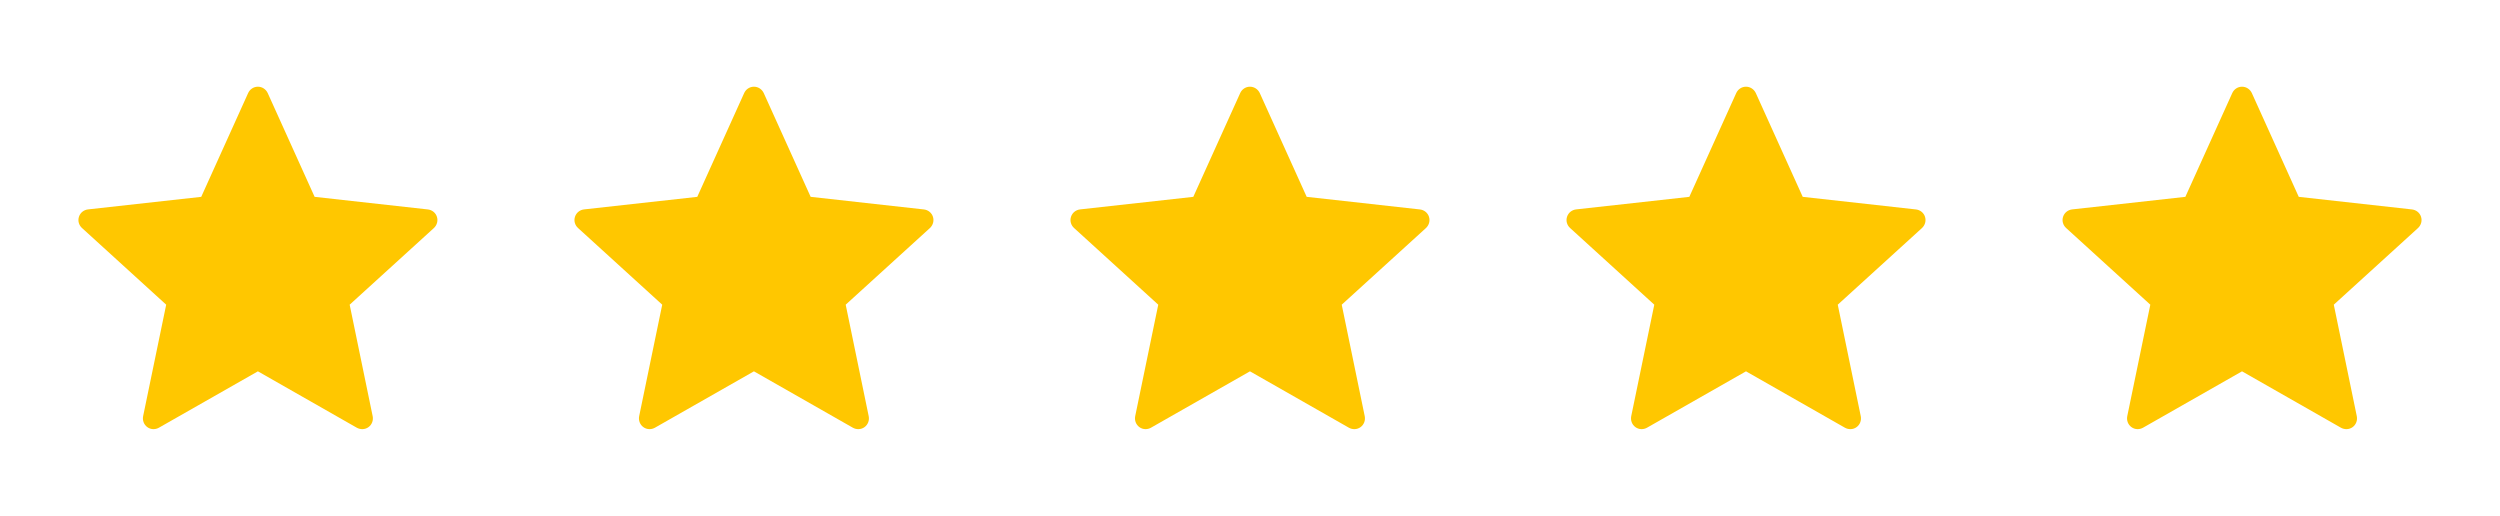 <svg width="126" height="26" viewBox="0 0 126 26" fill="none" xmlns="http://www.w3.org/2000/svg">
<path d="M10.142 9.921C10.142 9.921 6.719 10.3 4.435 10.554C4.229 10.579 4.047 10.716 3.979 10.925C3.911 11.134 3.979 11.352 4.131 11.49C5.827 13.038 8.376 15.356 8.376 15.356C8.374 15.356 7.676 18.729 7.213 20.979C7.174 21.182 7.247 21.398 7.425 21.527C7.602 21.656 7.829 21.658 8.008 21.557C10.006 20.422 12.998 18.715 12.998 18.715C12.998 18.715 15.991 20.422 17.985 21.558C18.168 21.658 18.395 21.656 18.572 21.527C18.749 21.398 18.823 21.182 18.783 20.98C18.319 18.729 17.623 15.356 17.623 15.356C17.623 15.356 20.172 13.038 21.868 11.493C22.02 11.351 22.087 11.133 22.02 10.925C21.953 10.717 21.771 10.58 21.565 10.556C19.281 10.3 15.857 9.921 15.857 9.921C15.857 9.921 14.438 6.782 13.492 4.689C13.403 4.501 13.217 4.37 12.998 4.37C12.779 4.37 12.592 4.502 12.507 4.689C11.56 6.782 10.142 9.921 10.142 9.921Z" fill="#FFC700"/>
<path d="M35.142 9.921C35.142 9.921 31.719 10.3 29.435 10.554C29.229 10.579 29.047 10.716 28.979 10.925C28.911 11.134 28.979 11.352 29.131 11.49C30.827 13.038 33.376 15.356 33.376 15.356C33.374 15.356 32.676 18.729 32.213 20.979C32.174 21.182 32.248 21.398 32.425 21.527C32.602 21.656 32.829 21.658 33.008 21.557C35.006 20.422 37.998 18.715 37.998 18.715C37.998 18.715 40.991 20.422 42.986 21.558C43.167 21.658 43.395 21.656 43.572 21.527C43.749 21.398 43.823 21.182 43.783 20.98C43.319 18.729 42.623 15.356 42.623 15.356C42.623 15.356 45.172 13.038 46.868 11.493C47.02 11.351 47.087 11.133 47.02 10.925C46.953 10.717 46.771 10.58 46.565 10.556C44.281 10.3 40.857 9.921 40.857 9.921C40.857 9.921 39.438 6.782 38.492 4.689C38.403 4.501 38.217 4.37 37.998 4.37C37.779 4.37 37.592 4.502 37.507 4.689C36.56 6.782 35.142 9.921 35.142 9.921Z" fill="#FFC700"/>
<path d="M60.142 9.921C60.142 9.921 56.719 10.3 54.435 10.554C54.229 10.579 54.047 10.716 53.979 10.925C53.911 11.134 53.979 11.352 54.131 11.49C55.827 13.038 58.376 15.356 58.376 15.356C58.374 15.356 57.676 18.729 57.213 20.979C57.174 21.182 57.248 21.398 57.425 21.527C57.602 21.656 57.829 21.658 58.008 21.557C60.006 20.422 62.998 18.715 62.998 18.715C62.998 18.715 65.991 20.422 67.986 21.558C68.168 21.658 68.395 21.656 68.572 21.527C68.749 21.398 68.823 21.182 68.783 20.98C68.319 18.729 67.623 15.356 67.623 15.356C67.623 15.356 70.172 13.038 71.868 11.493C72.02 11.351 72.087 11.133 72.02 10.925C71.953 10.717 71.771 10.58 71.565 10.556C69.281 10.3 65.857 9.921 65.857 9.921C65.857 9.921 64.438 6.782 63.492 4.689C63.403 4.501 63.217 4.37 62.998 4.37C62.779 4.37 62.592 4.502 62.507 4.689C61.56 6.782 60.142 9.921 60.142 9.921Z" fill="#FFC700"/>
<path d="M85.142 9.921C85.142 9.921 81.719 10.3 79.435 10.554C79.229 10.579 79.047 10.716 78.979 10.925C78.911 11.134 78.979 11.352 79.131 11.49C80.827 13.038 83.376 15.356 83.376 15.356C83.374 15.356 82.677 18.729 82.213 20.979C82.174 21.182 82.248 21.398 82.425 21.527C82.602 21.656 82.829 21.658 83.008 21.557C85.006 20.422 87.998 18.715 87.998 18.715C87.998 18.715 90.991 20.422 92.986 21.558C93.168 21.658 93.395 21.656 93.572 21.527C93.749 21.398 93.823 21.182 93.783 20.98C93.319 18.729 92.623 15.356 92.623 15.356C92.623 15.356 95.172 13.038 96.868 11.493C97.02 11.351 97.087 11.133 97.02 10.925C96.953 10.717 96.771 10.58 96.565 10.556C94.281 10.3 90.857 9.921 90.857 9.921C90.857 9.921 89.438 6.782 88.492 4.689C88.403 4.501 88.217 4.37 87.998 4.37C87.779 4.37 87.592 4.502 87.507 4.689C86.56 6.782 85.142 9.921 85.142 9.921Z" fill="#FFC700"/>
<path d="M110.142 9.921C110.142 9.921 106.719 10.3 104.435 10.554C104.229 10.579 104.047 10.716 103.979 10.925C103.911 11.134 103.979 11.352 104.131 11.49C105.827 13.038 108.376 15.356 108.376 15.356C108.374 15.356 107.676 18.729 107.213 20.979C107.174 21.182 107.247 21.398 107.425 21.527C107.602 21.656 107.829 21.658 108.008 21.557C110.006 20.422 112.998 18.715 112.998 18.715C112.998 18.715 115.991 20.422 117.985 21.558C118.167 21.658 118.395 21.656 118.572 21.527C118.749 21.398 118.823 21.182 118.783 20.98C118.319 18.729 117.623 15.356 117.623 15.356C117.623 15.356 120.172 13.038 121.868 11.493C122.02 11.351 122.087 11.133 122.02 10.925C121.953 10.717 121.771 10.58 121.565 10.556C119.281 10.3 115.857 9.921 115.857 9.921C115.857 9.921 114.438 6.782 113.492 4.689C113.403 4.501 113.217 4.37 112.998 4.37C112.779 4.37 112.592 4.502 112.507 4.689C111.56 6.782 110.142 9.921 110.142 9.921Z" fill="#FFC700"/>
</svg>
